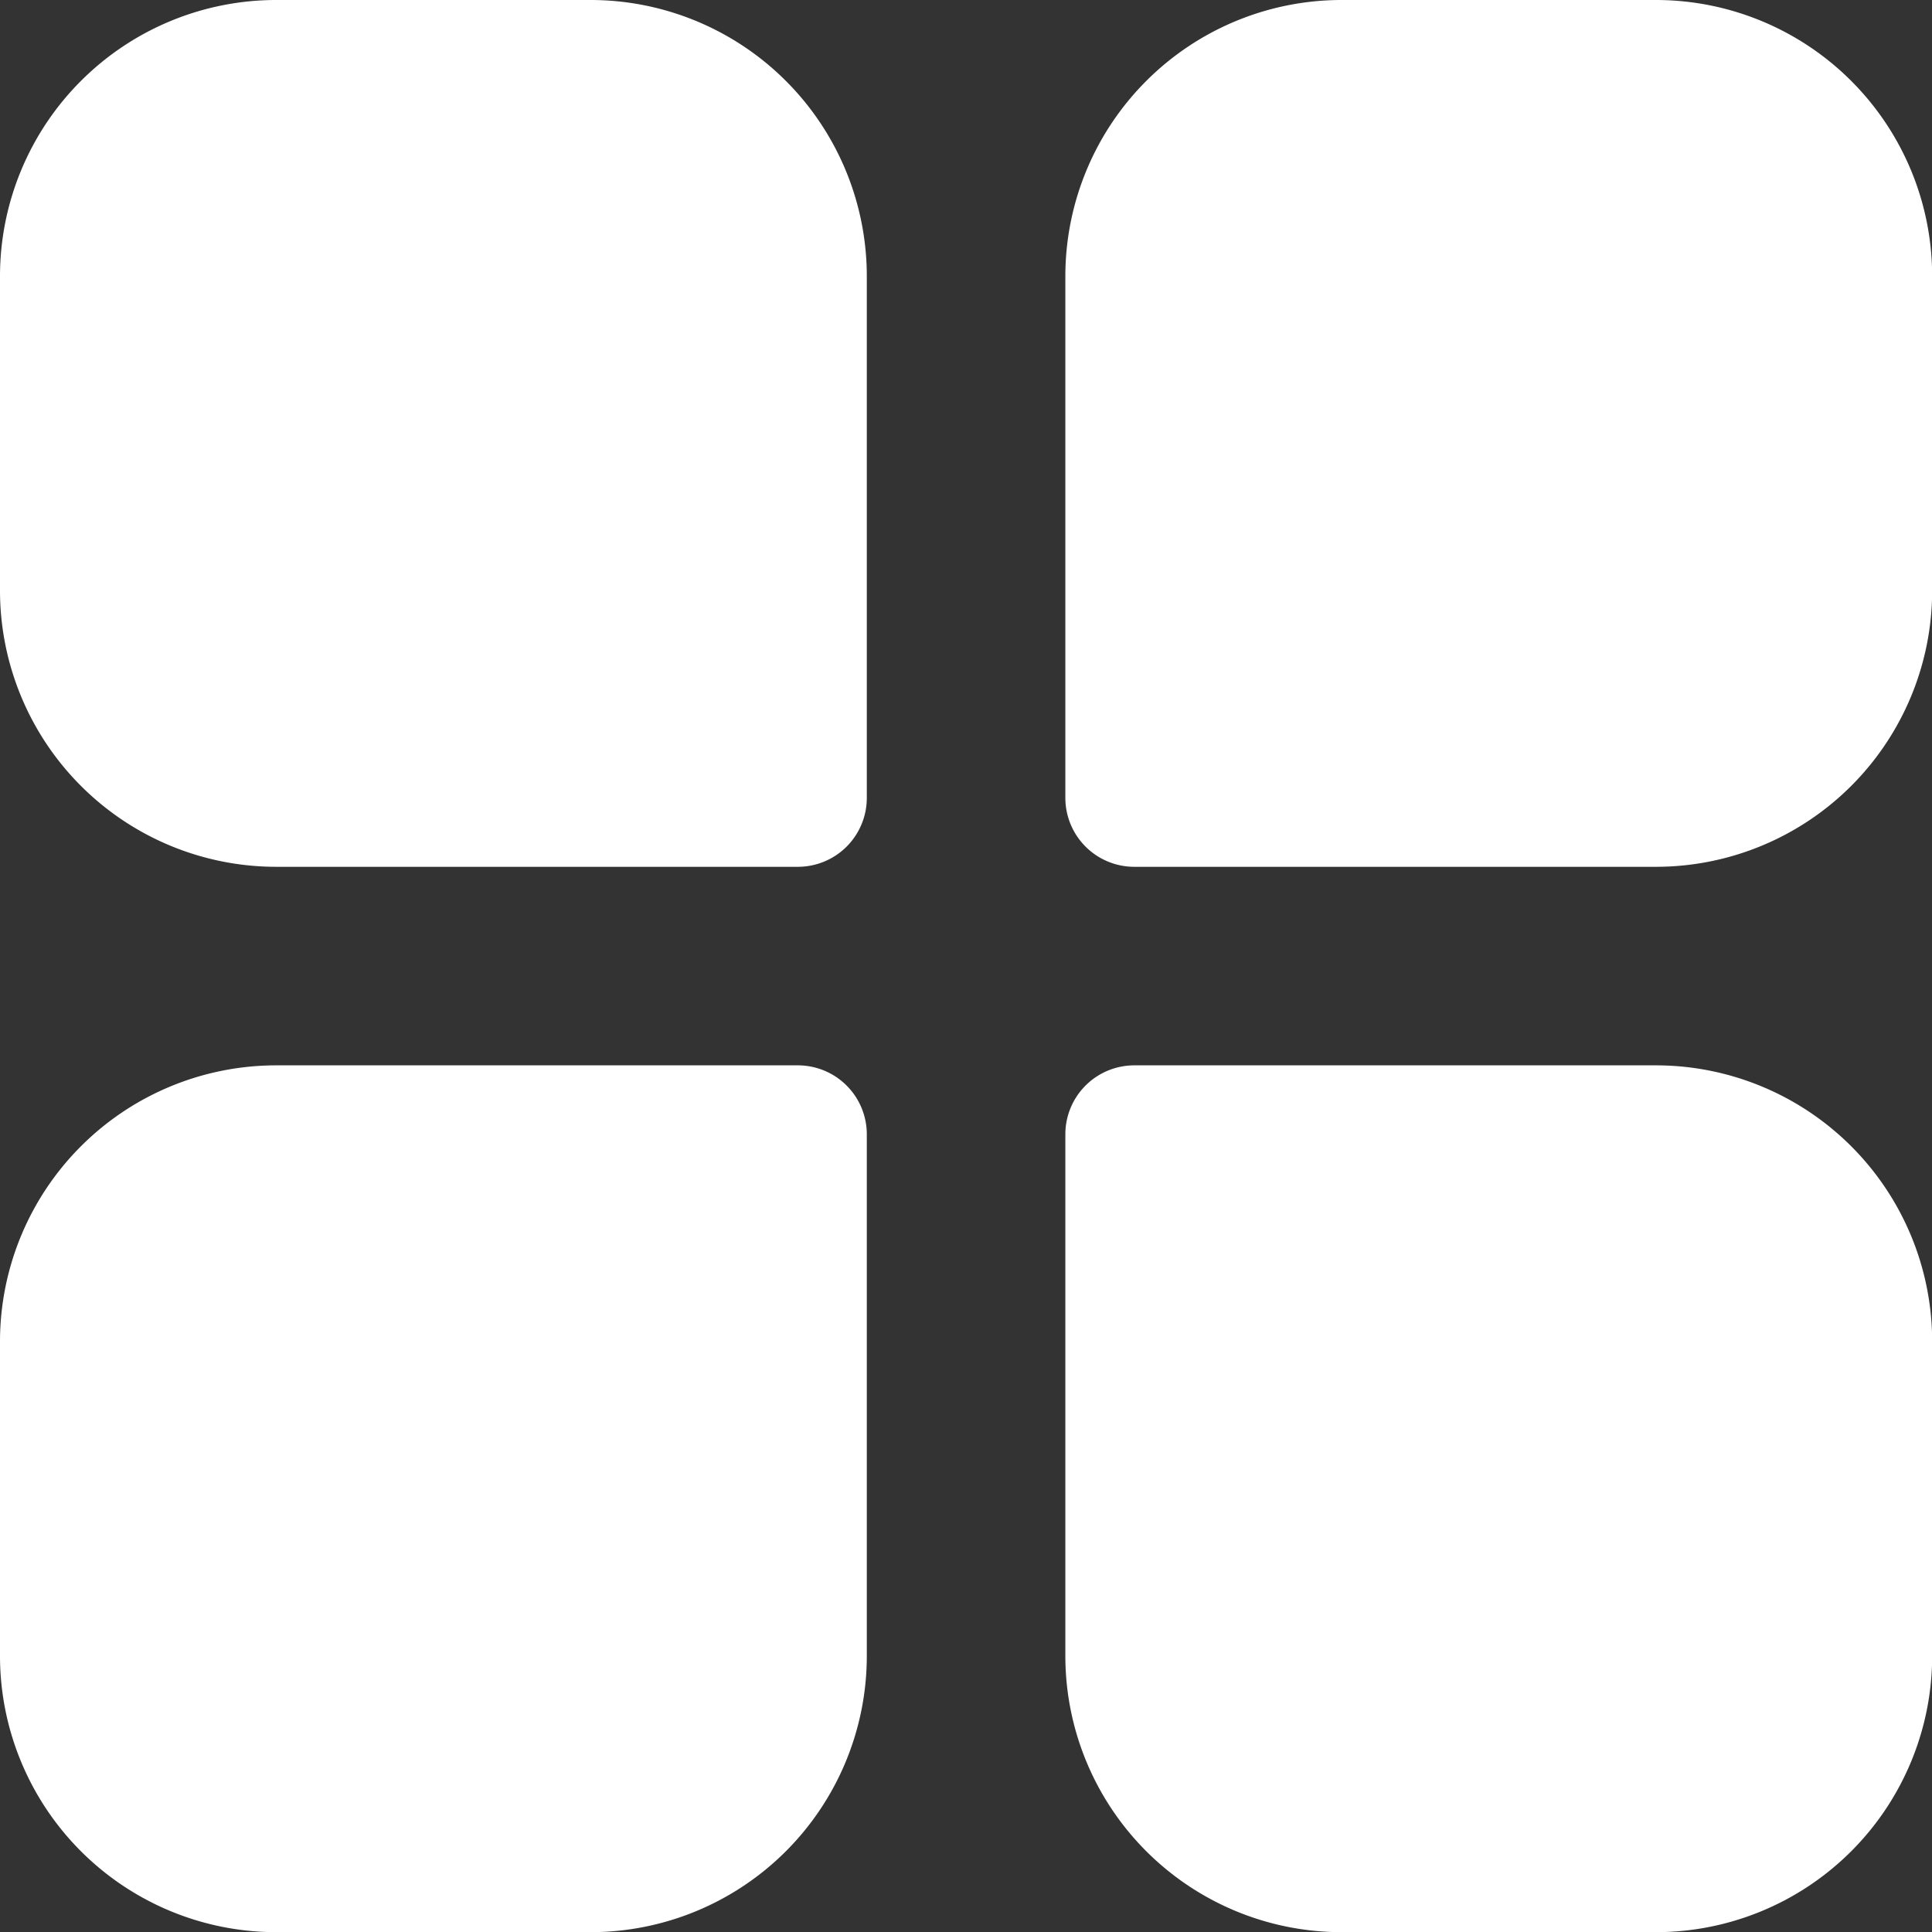 <svg xmlns="http://www.w3.org/2000/svg" width="12.076" height="12.076" viewBox="0 0 12.076 12.076">
  <rect x="0" y="0" width="12.076" height="12.076" fill="#333333" stroke="none"/>
  <g id="menu_2_" data-name="menu (2)" transform="translate(-2 -2)">
    <path id="Caminho_6584" data-name="Caminho 6584" d="M3.725,7.418H6.987a.431.431,0,0,0,.431-.431V3.725A1.727,1.727,0,0,0,5.693,2H3.725A1.727,1.727,0,0,0,2,3.725V5.693A1.727,1.727,0,0,0,3.725,7.418Z" fill="#fff"/>
    <path id="Caminho_6585" data-name="Caminho 6585" d="M21.131,2H19.163a1.727,1.727,0,0,0-1.725,1.725V6.987a.431.431,0,0,0,.431.431h3.262a1.727,1.727,0,0,0,1.725-1.725V3.725A1.727,1.727,0,0,0,21.131,2Z" transform="translate(-8.779)" fill="#fff"/>
    <path id="Caminho_6586" data-name="Caminho 6586" d="M3.725,22.856H5.693a1.727,1.727,0,0,0,1.725-1.725V17.869a.431.431,0,0,0-.431-.431H3.725A1.727,1.727,0,0,0,2,19.163v1.968A1.727,1.727,0,0,0,3.725,22.856Z" transform="translate(0 -8.779)" fill="#fff"/>
    <path id="Caminho_6587" data-name="Caminho 6587" d="M21.131,17.438H17.869a.431.431,0,0,0-.431.431v3.262a1.727,1.727,0,0,0,1.725,1.725h1.968a1.727,1.727,0,0,0,1.725-1.725V19.163A1.727,1.727,0,0,0,21.131,17.438Z" transform="translate(-8.779 -8.779)" fill="#fff"/>
  </g>
</svg>
